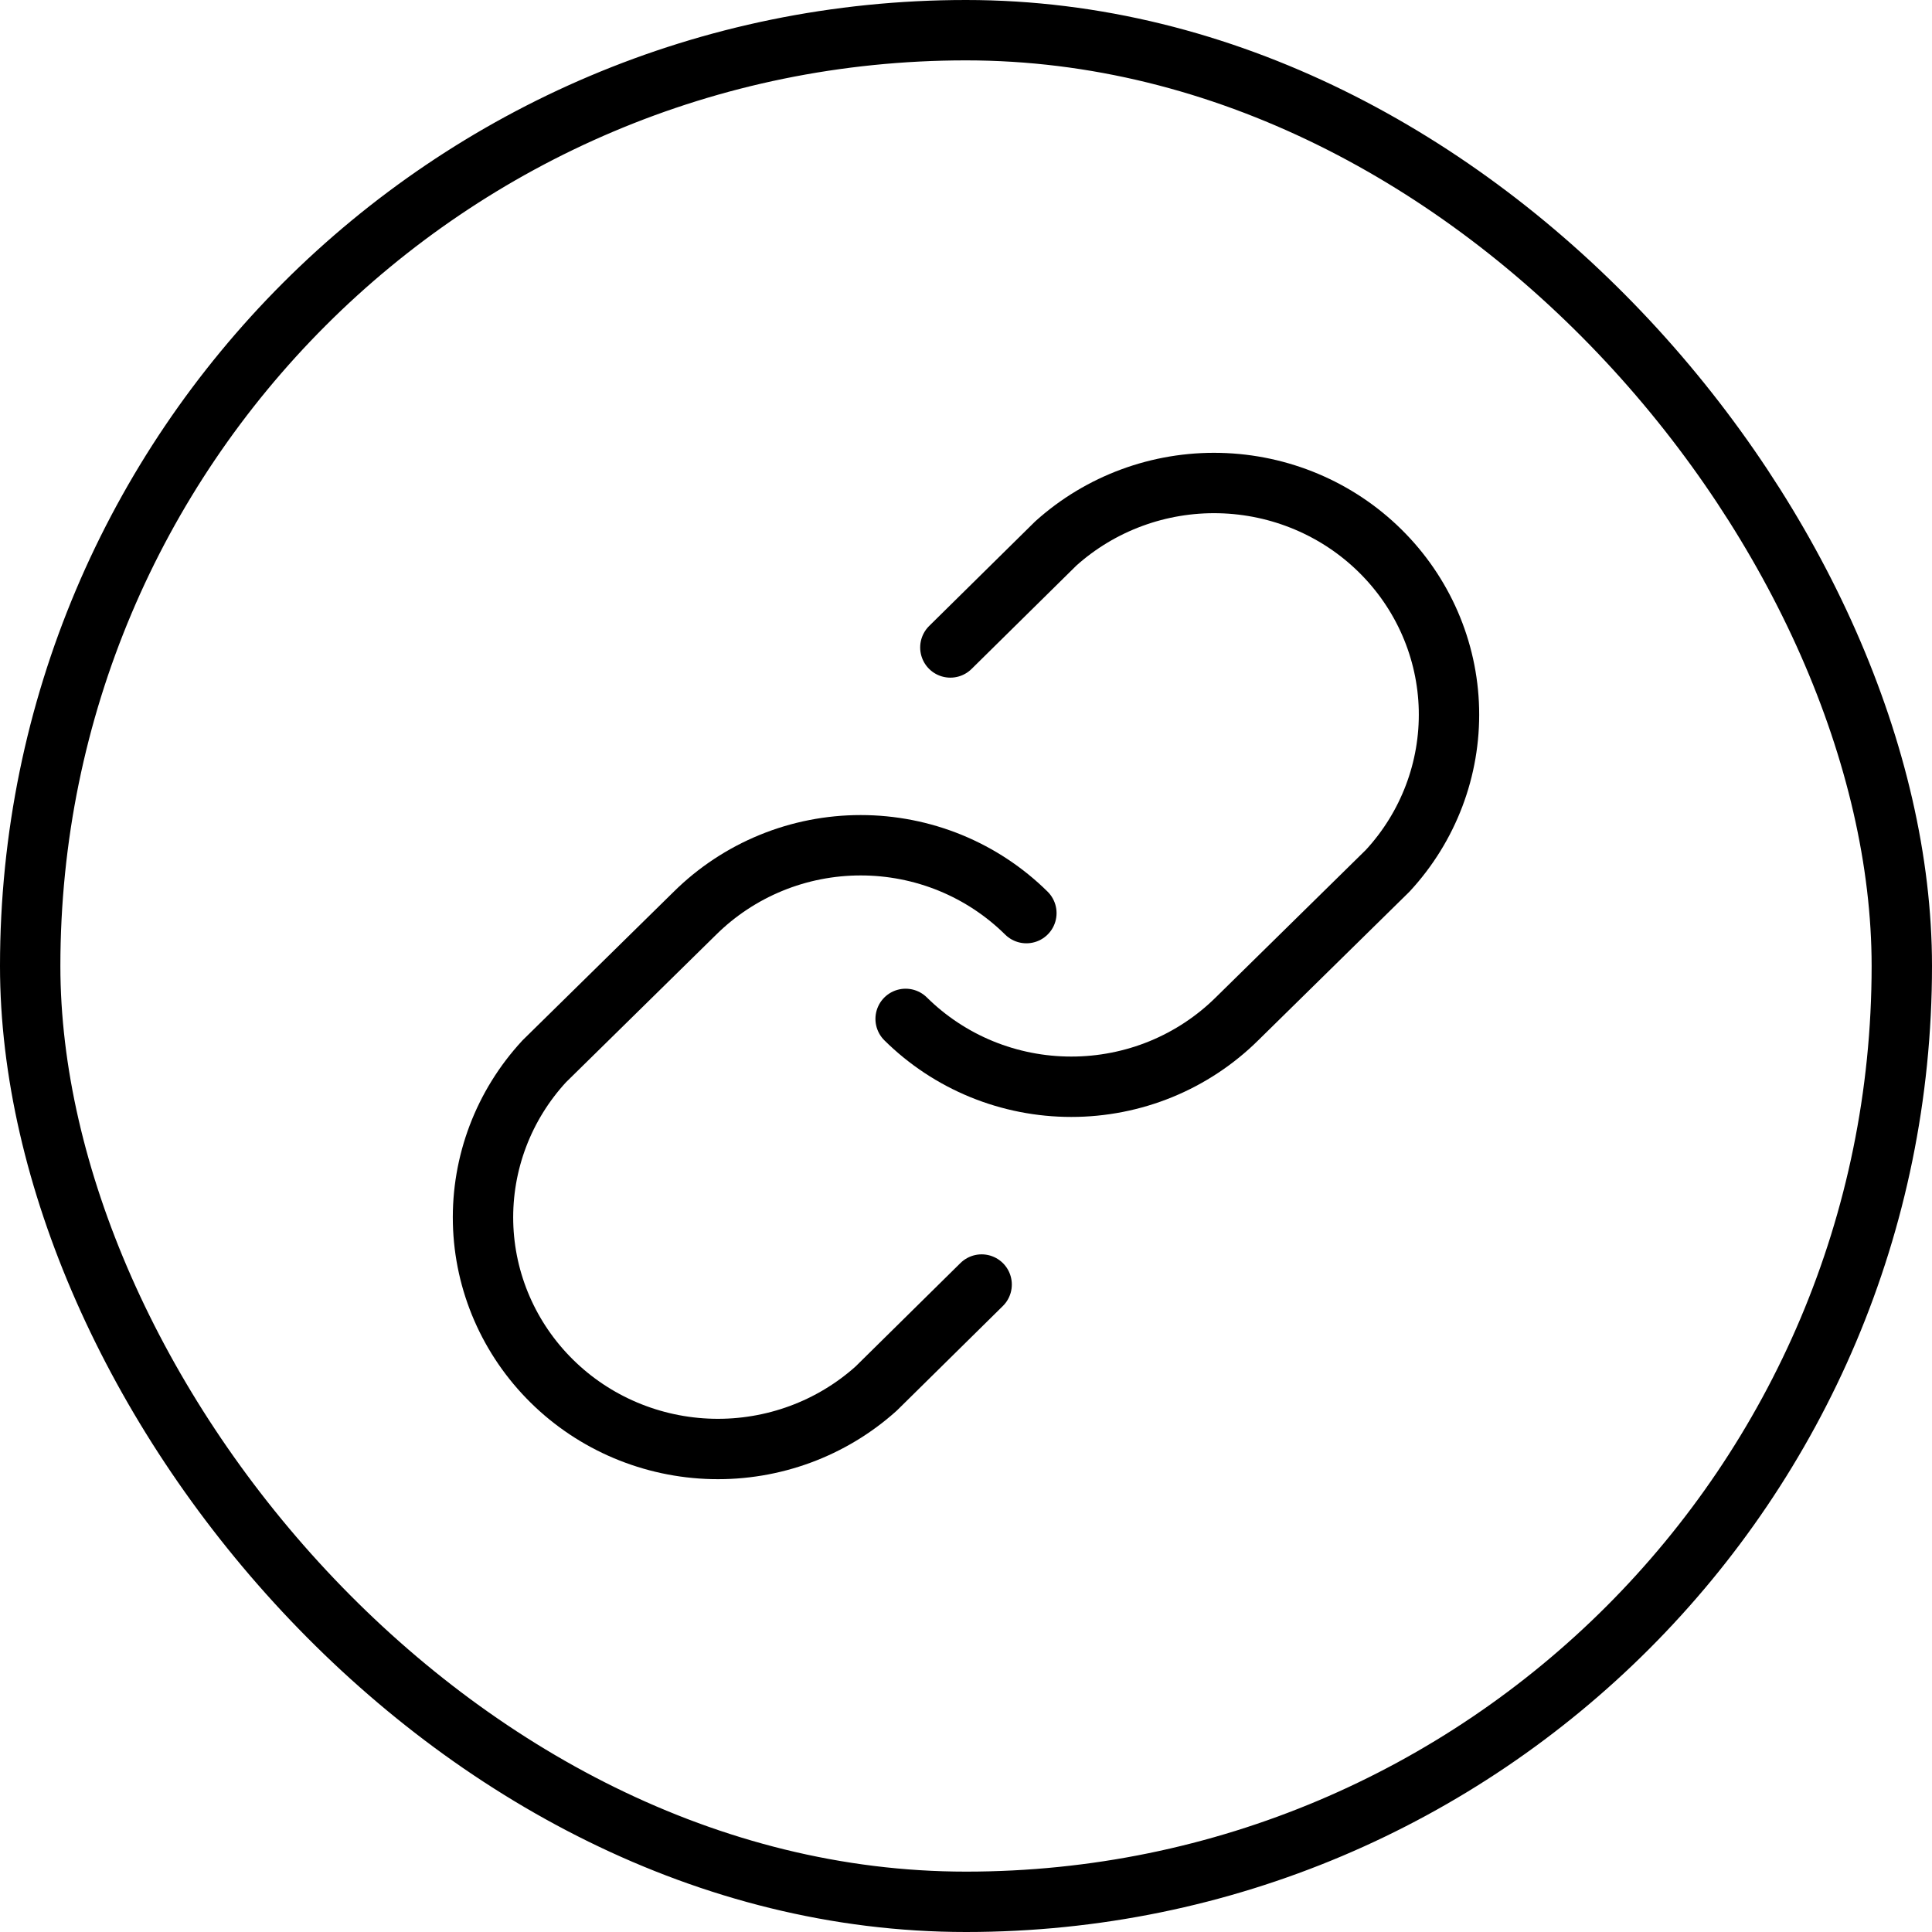 <svg width="32" height="32" viewBox="0 0 32 32" fill="none" xmlns="http://www.w3.org/2000/svg">
<g clip-path="url(#clip0_5030_2856)">
<path d="M15.741 10.724L17.488 9.001C18.228 8.336 19.199 7.978 20.199 8.001C21.2 8.024 22.153 8.426 22.86 9.124C23.568 9.822 23.976 10.762 23.999 11.748C24.022 12.735 23.659 13.693 22.985 14.422L20.488 16.876C20.128 17.232 19.7 17.515 19.23 17.708C18.759 17.901 18.254 18 17.744 18C17.234 18 16.729 17.901 16.258 17.708C15.787 17.515 15.36 17.232 15 16.876" stroke="black" stroke-linecap="round" stroke-linejoin="round"/>
<path d="M16.259 21.276L14.512 22.999C13.772 23.664 12.801 24.022 11.801 23.999C10.8 23.976 9.847 23.574 9.14 22.876C8.432 22.178 8.024 21.238 8.001 20.252C7.978 19.265 8.341 18.307 9.015 17.578L11.512 15.124C11.872 14.768 12.3 14.485 12.771 14.292C13.241 14.099 13.746 14 14.256 14C14.766 14 15.271 14.099 15.742 14.292C16.212 14.485 16.64 14.768 17 15.124" stroke="black" stroke-linecap="round" stroke-linejoin="round"/>
</g>
<rect x="0.5" y="0.5" width="31" height="31" rx="15.5" stroke="black"/>
<defs>
<clipPath id="clip0_5030_2856">
<rect width="32" height="32" rx="16" fill="white"/>
</clipPath>
</defs>
</svg>
